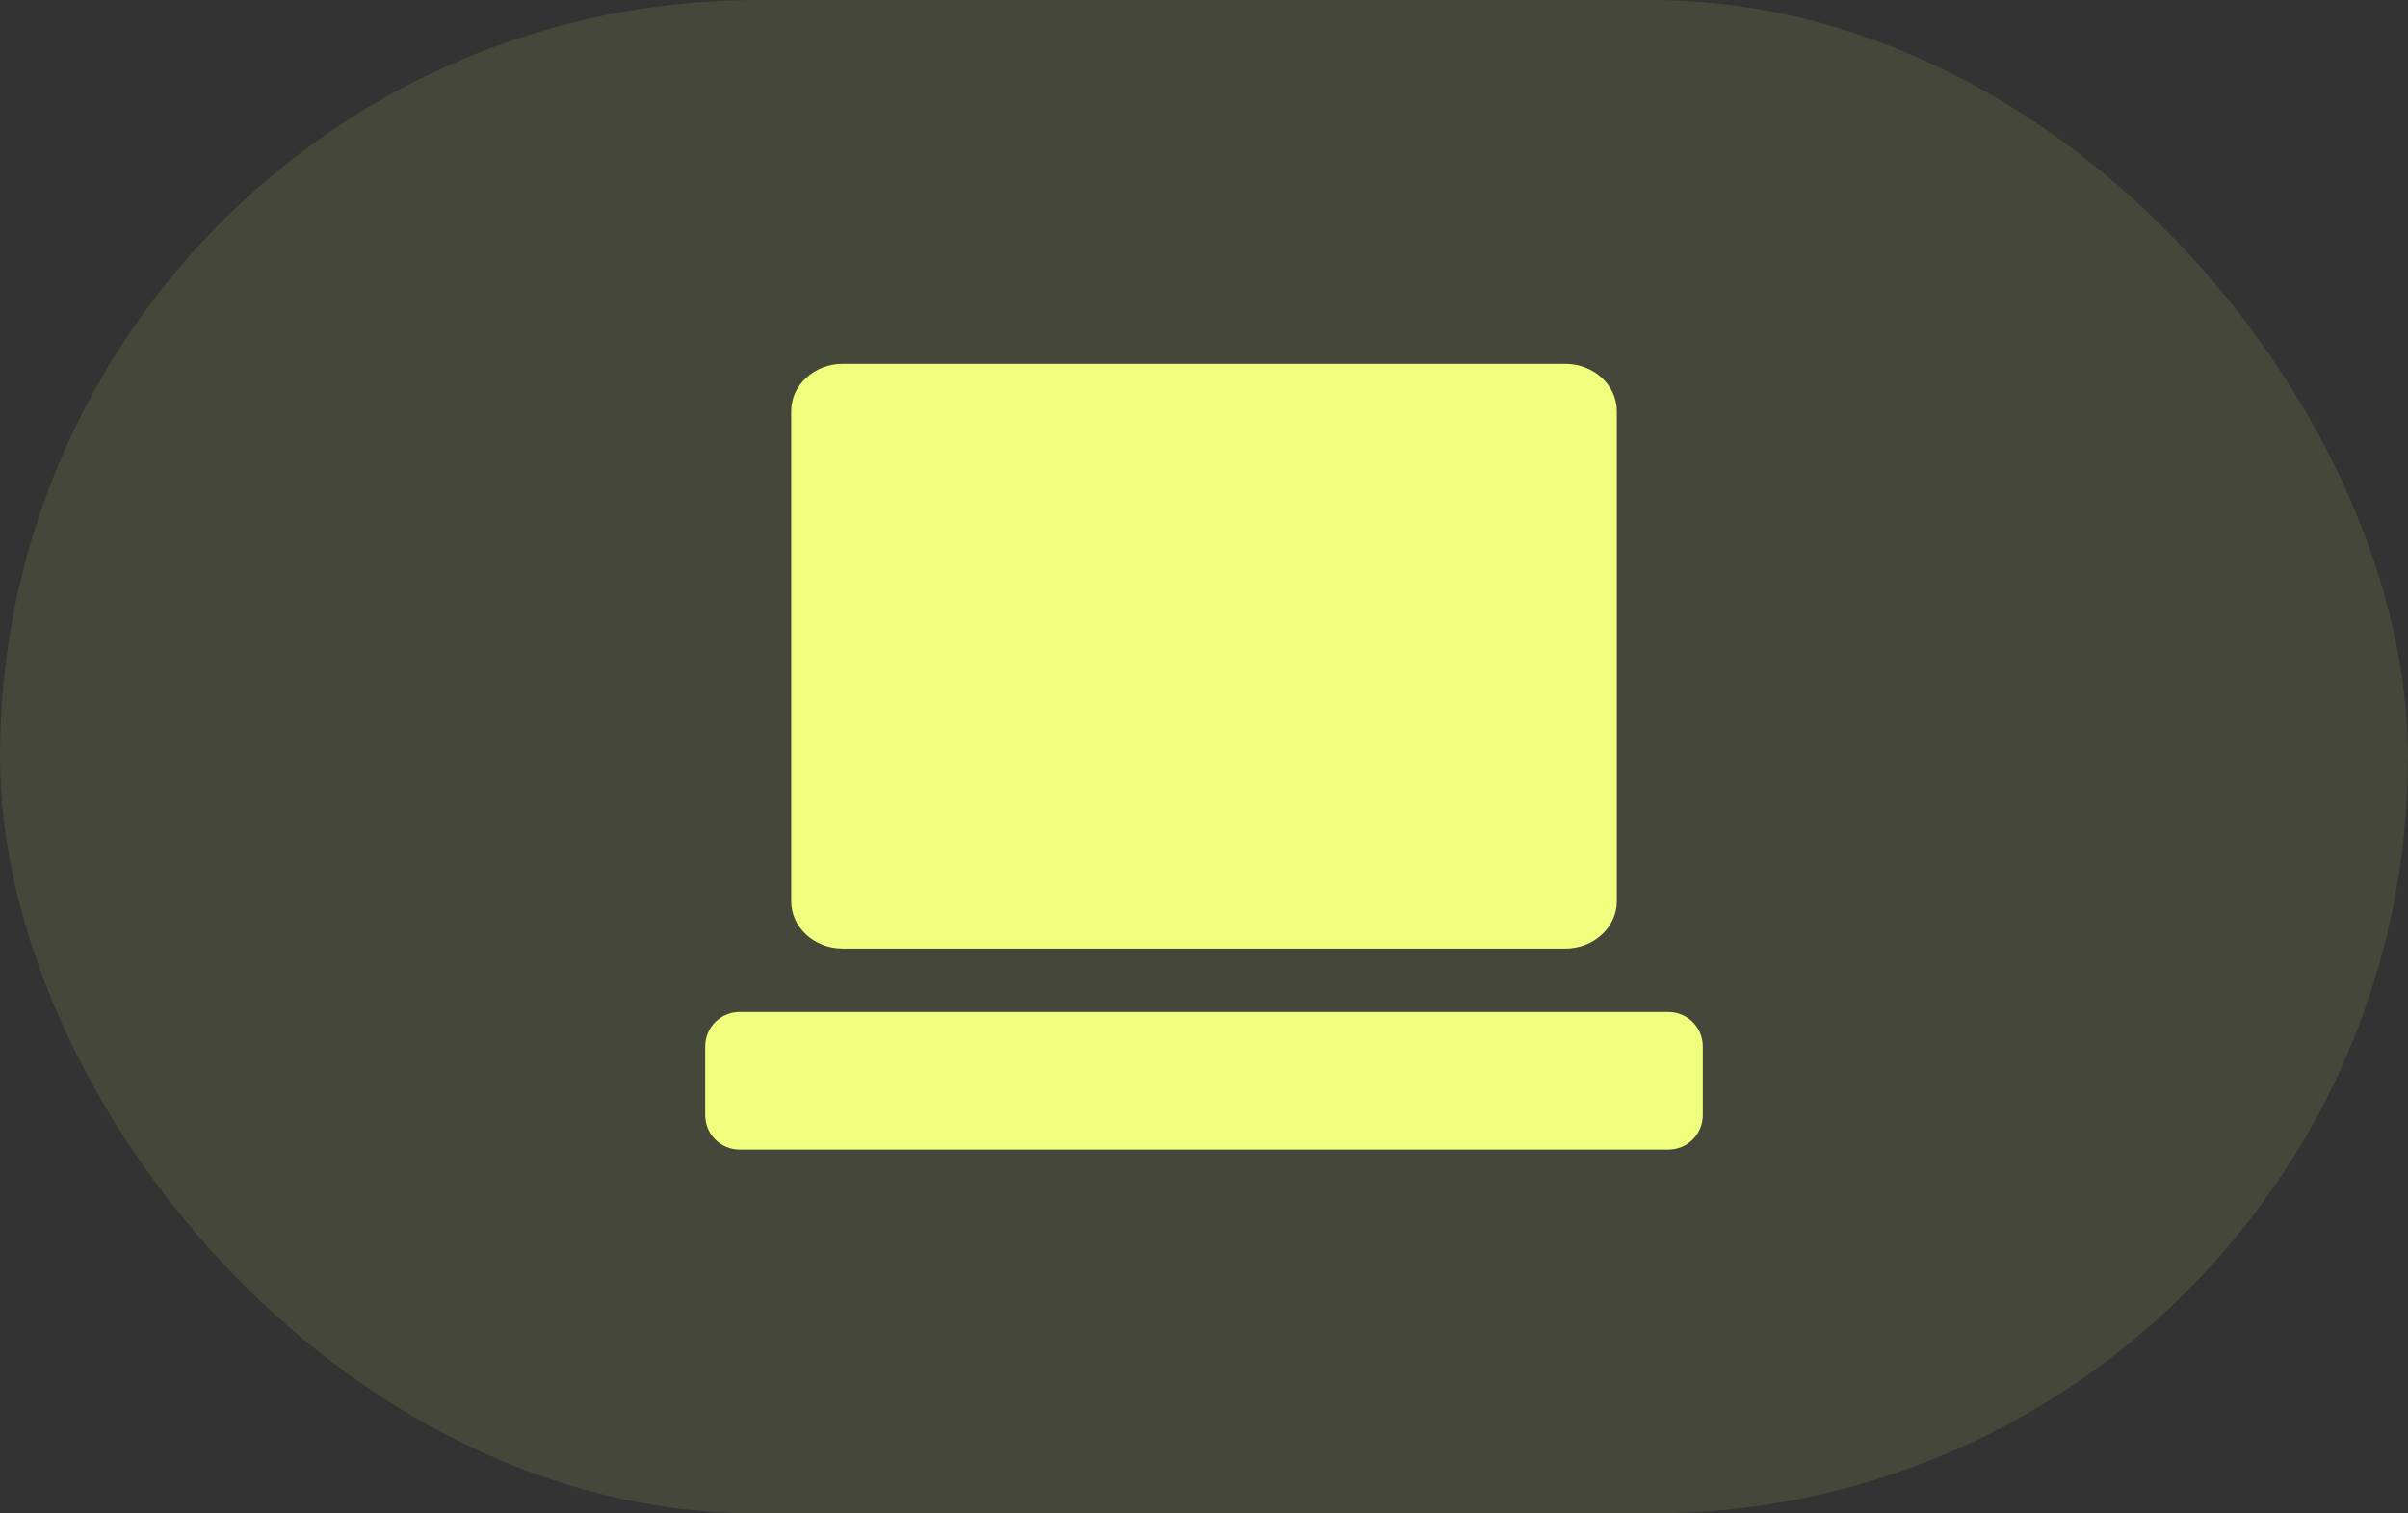 <svg width="70" height="44" viewBox="0 0 70 44" fill="none" xmlns="http://www.w3.org/2000/svg">
<rect x="0" y="0" width="70" height="44" fill="#333333" stroke="none"/>
<rect width="70" height="44" rx="22" fill="#EFFE7D" fill-opacity="0.1"/>
<path d="M45.5 27.578H24.5C23.672 27.578 23 26.963 23 26.204V11.951C23 11.193 23.672 10.578 24.5 10.578H45.5C46.328 10.578 47 11.193 47 11.951V26.204C47 26.963 46.328 27.578 45.5 27.578Z" fill="#EFFE7D"/>
<path d="M20.5 30.422C20.5 29.87 20.948 29.422 21.5 29.422H48.5C49.052 29.422 49.5 29.87 49.5 30.422V32.422C49.5 32.974 49.052 33.422 48.5 33.422H21.5C20.948 33.422 20.5 32.974 20.5 32.422V30.422Z" fill="#EFFE7D"/>
</svg>
